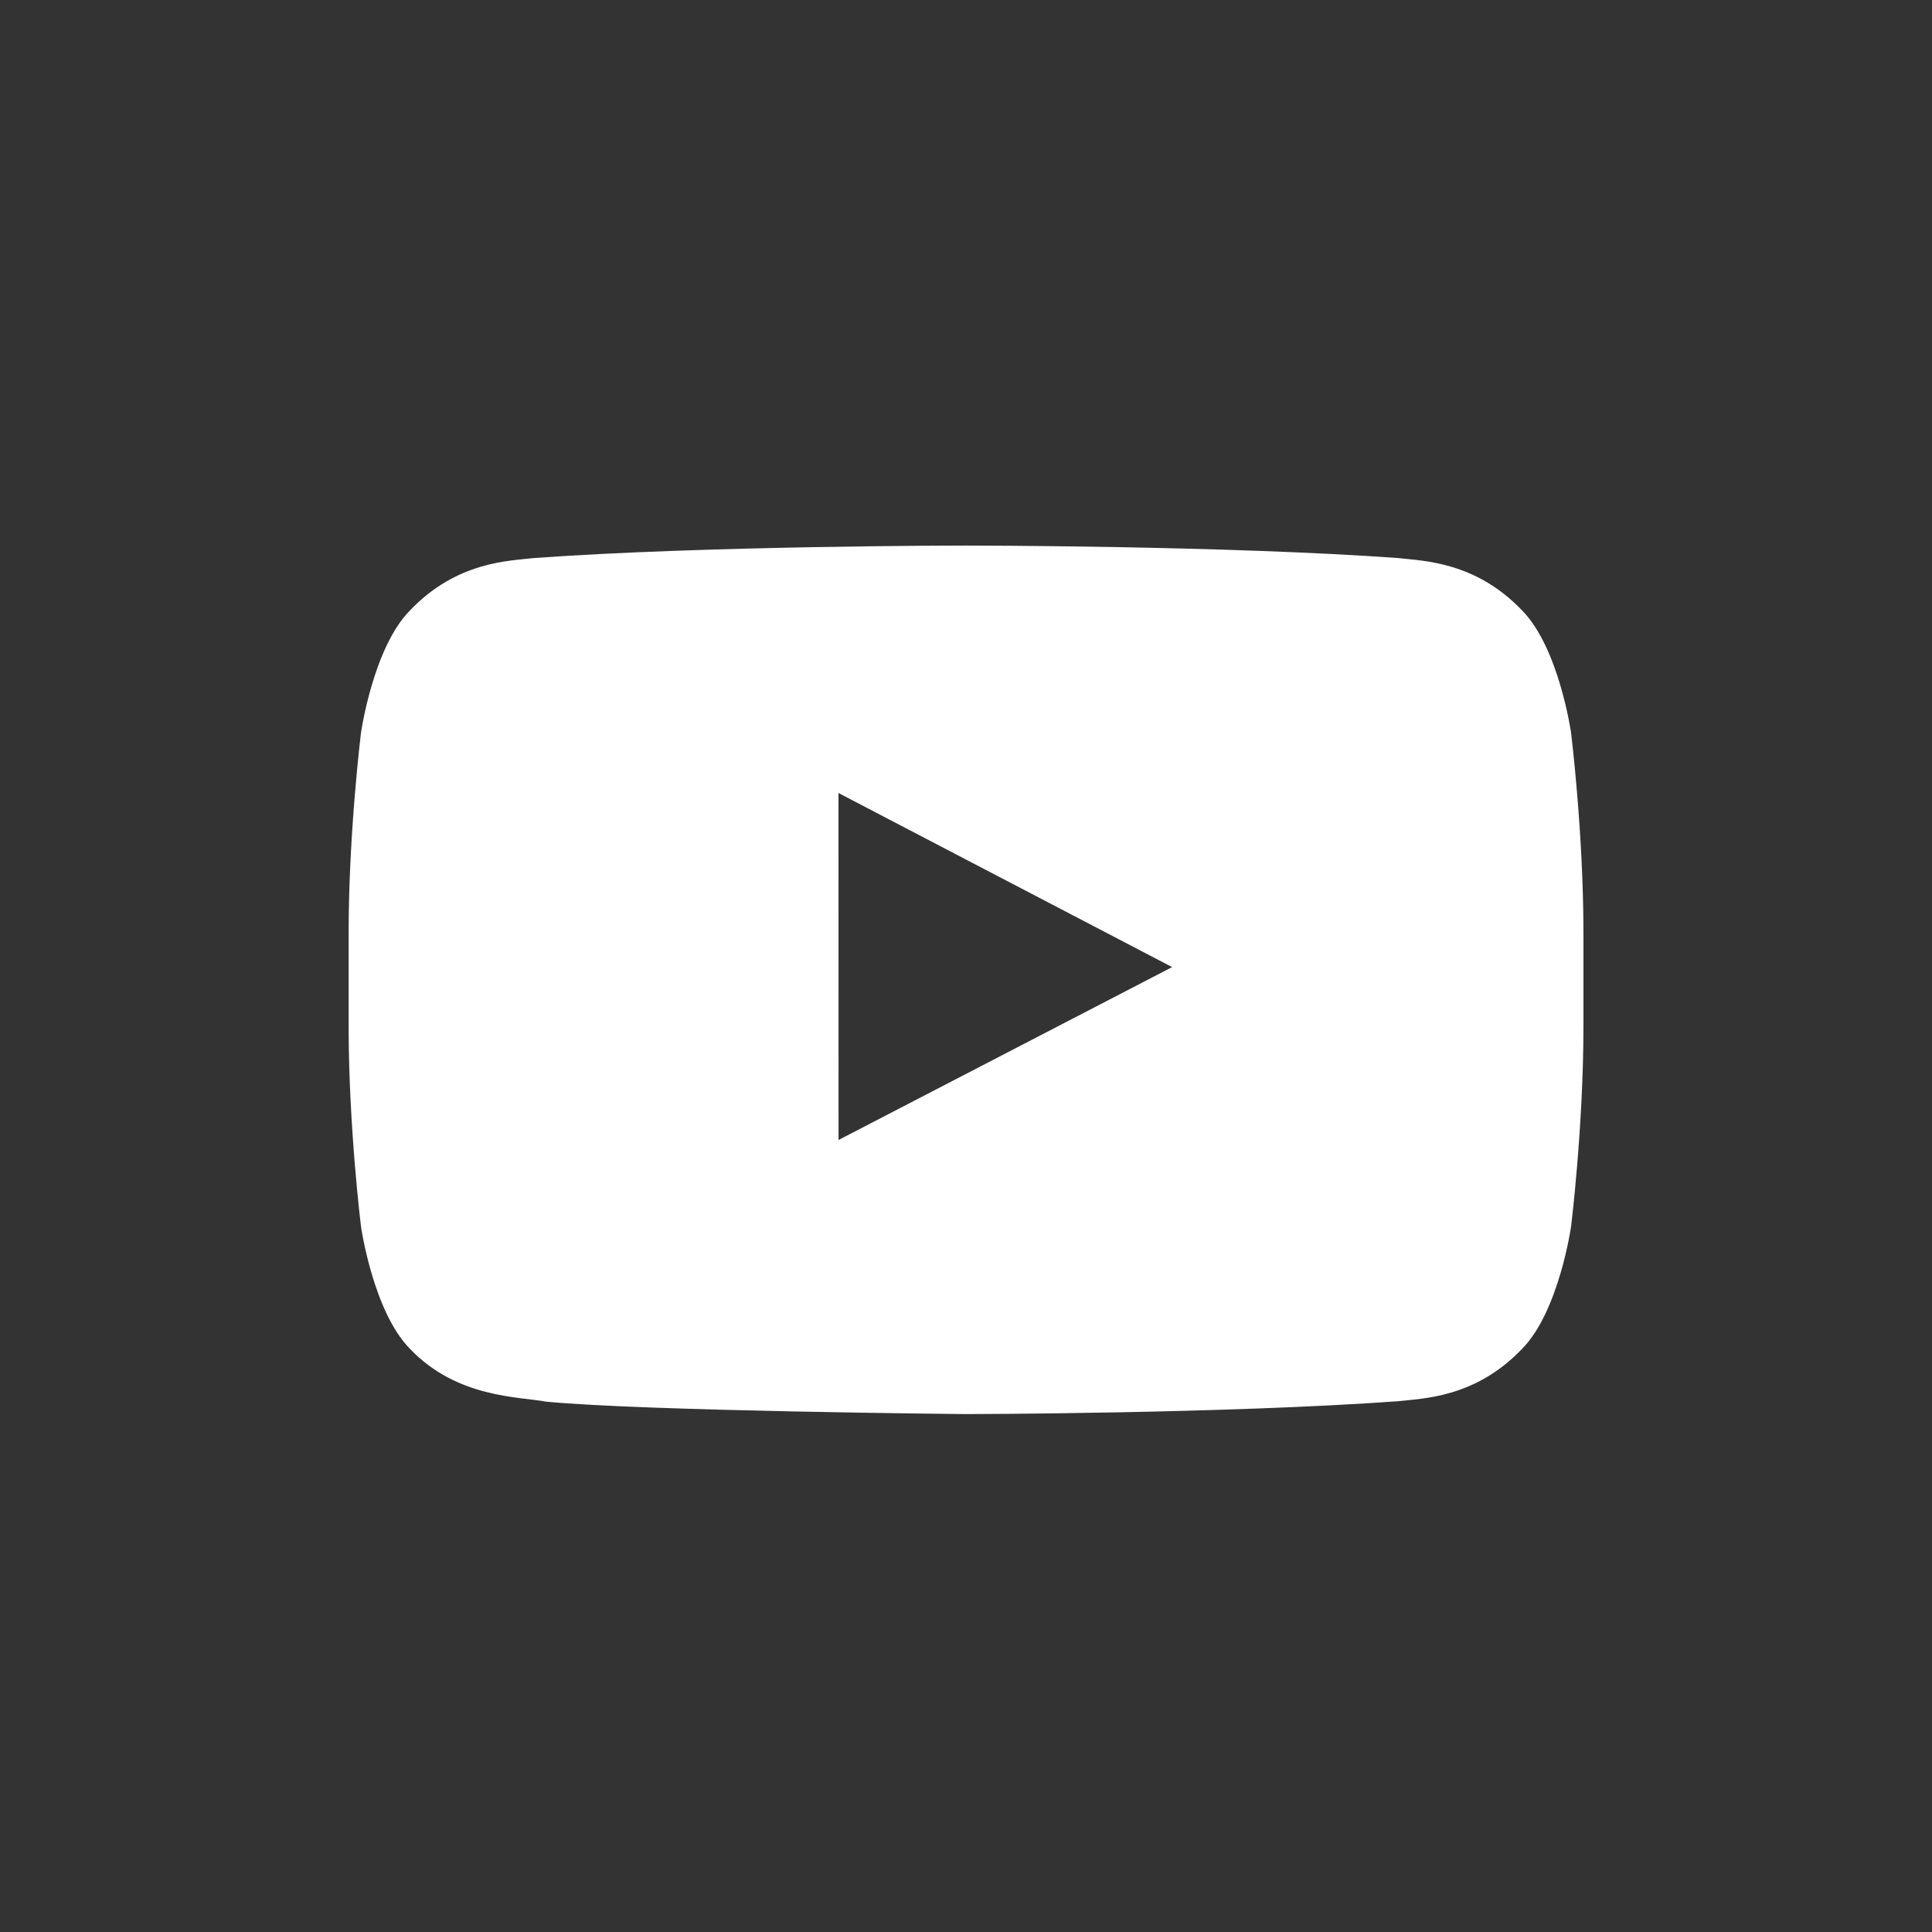 <?xml version="1.0" encoding="UTF-8"?> <svg xmlns="http://www.w3.org/2000/svg" width="60" height="60"><rect width="100%" height="100%" fill="#333333" stroke="none"/> <title></title> <desc></desc> <g> <title>background</title> <rect fill="none" id="canvas_background" height="402" width="582" y="-1" x="-1"></rect> </g> <g> <title>Layer 1</title> <path fill="#ffffff" id="Fill-195" d="m48.792,22.762c0,0 -0.375,-2.643 -1.525,-3.807c-1.458,-1.527 -3.093,-1.534 -3.842,-1.624c-5.366,-0.388 -13.416,-0.388 -13.416,-0.388l-0.017,0c0,0 -8.049,0 -13.416,0.388c-0.749,0.089 -2.384,0.097 -3.842,1.624c-1.15,1.164 -1.524,3.807 -1.524,3.807c0,0 -0.383,3.103 -0.383,6.206l0,2.91c0,3.103 0.383,6.206 0.383,6.206c0,0 0.374,2.643 1.524,3.807c1.459,1.528 3.375,1.479 4.228,1.639c3.068,0.294 13.038,0.386 13.038,0.386c0,0 8.058,-0.012 13.425,-0.4c0.75,-0.089 2.384,-0.097 3.842,-1.624c1.15,-1.164 1.525,-3.807 1.525,-3.807c0,0 0.383,-3.103 0.383,-6.206l0,-2.91c0,-3.103 -0.383,-6.206 -0.383,-6.206zm-22.75,12.641l-0.002,-10.775l10.362,5.406l-10.36,5.369z"></path> </g> </svg> 